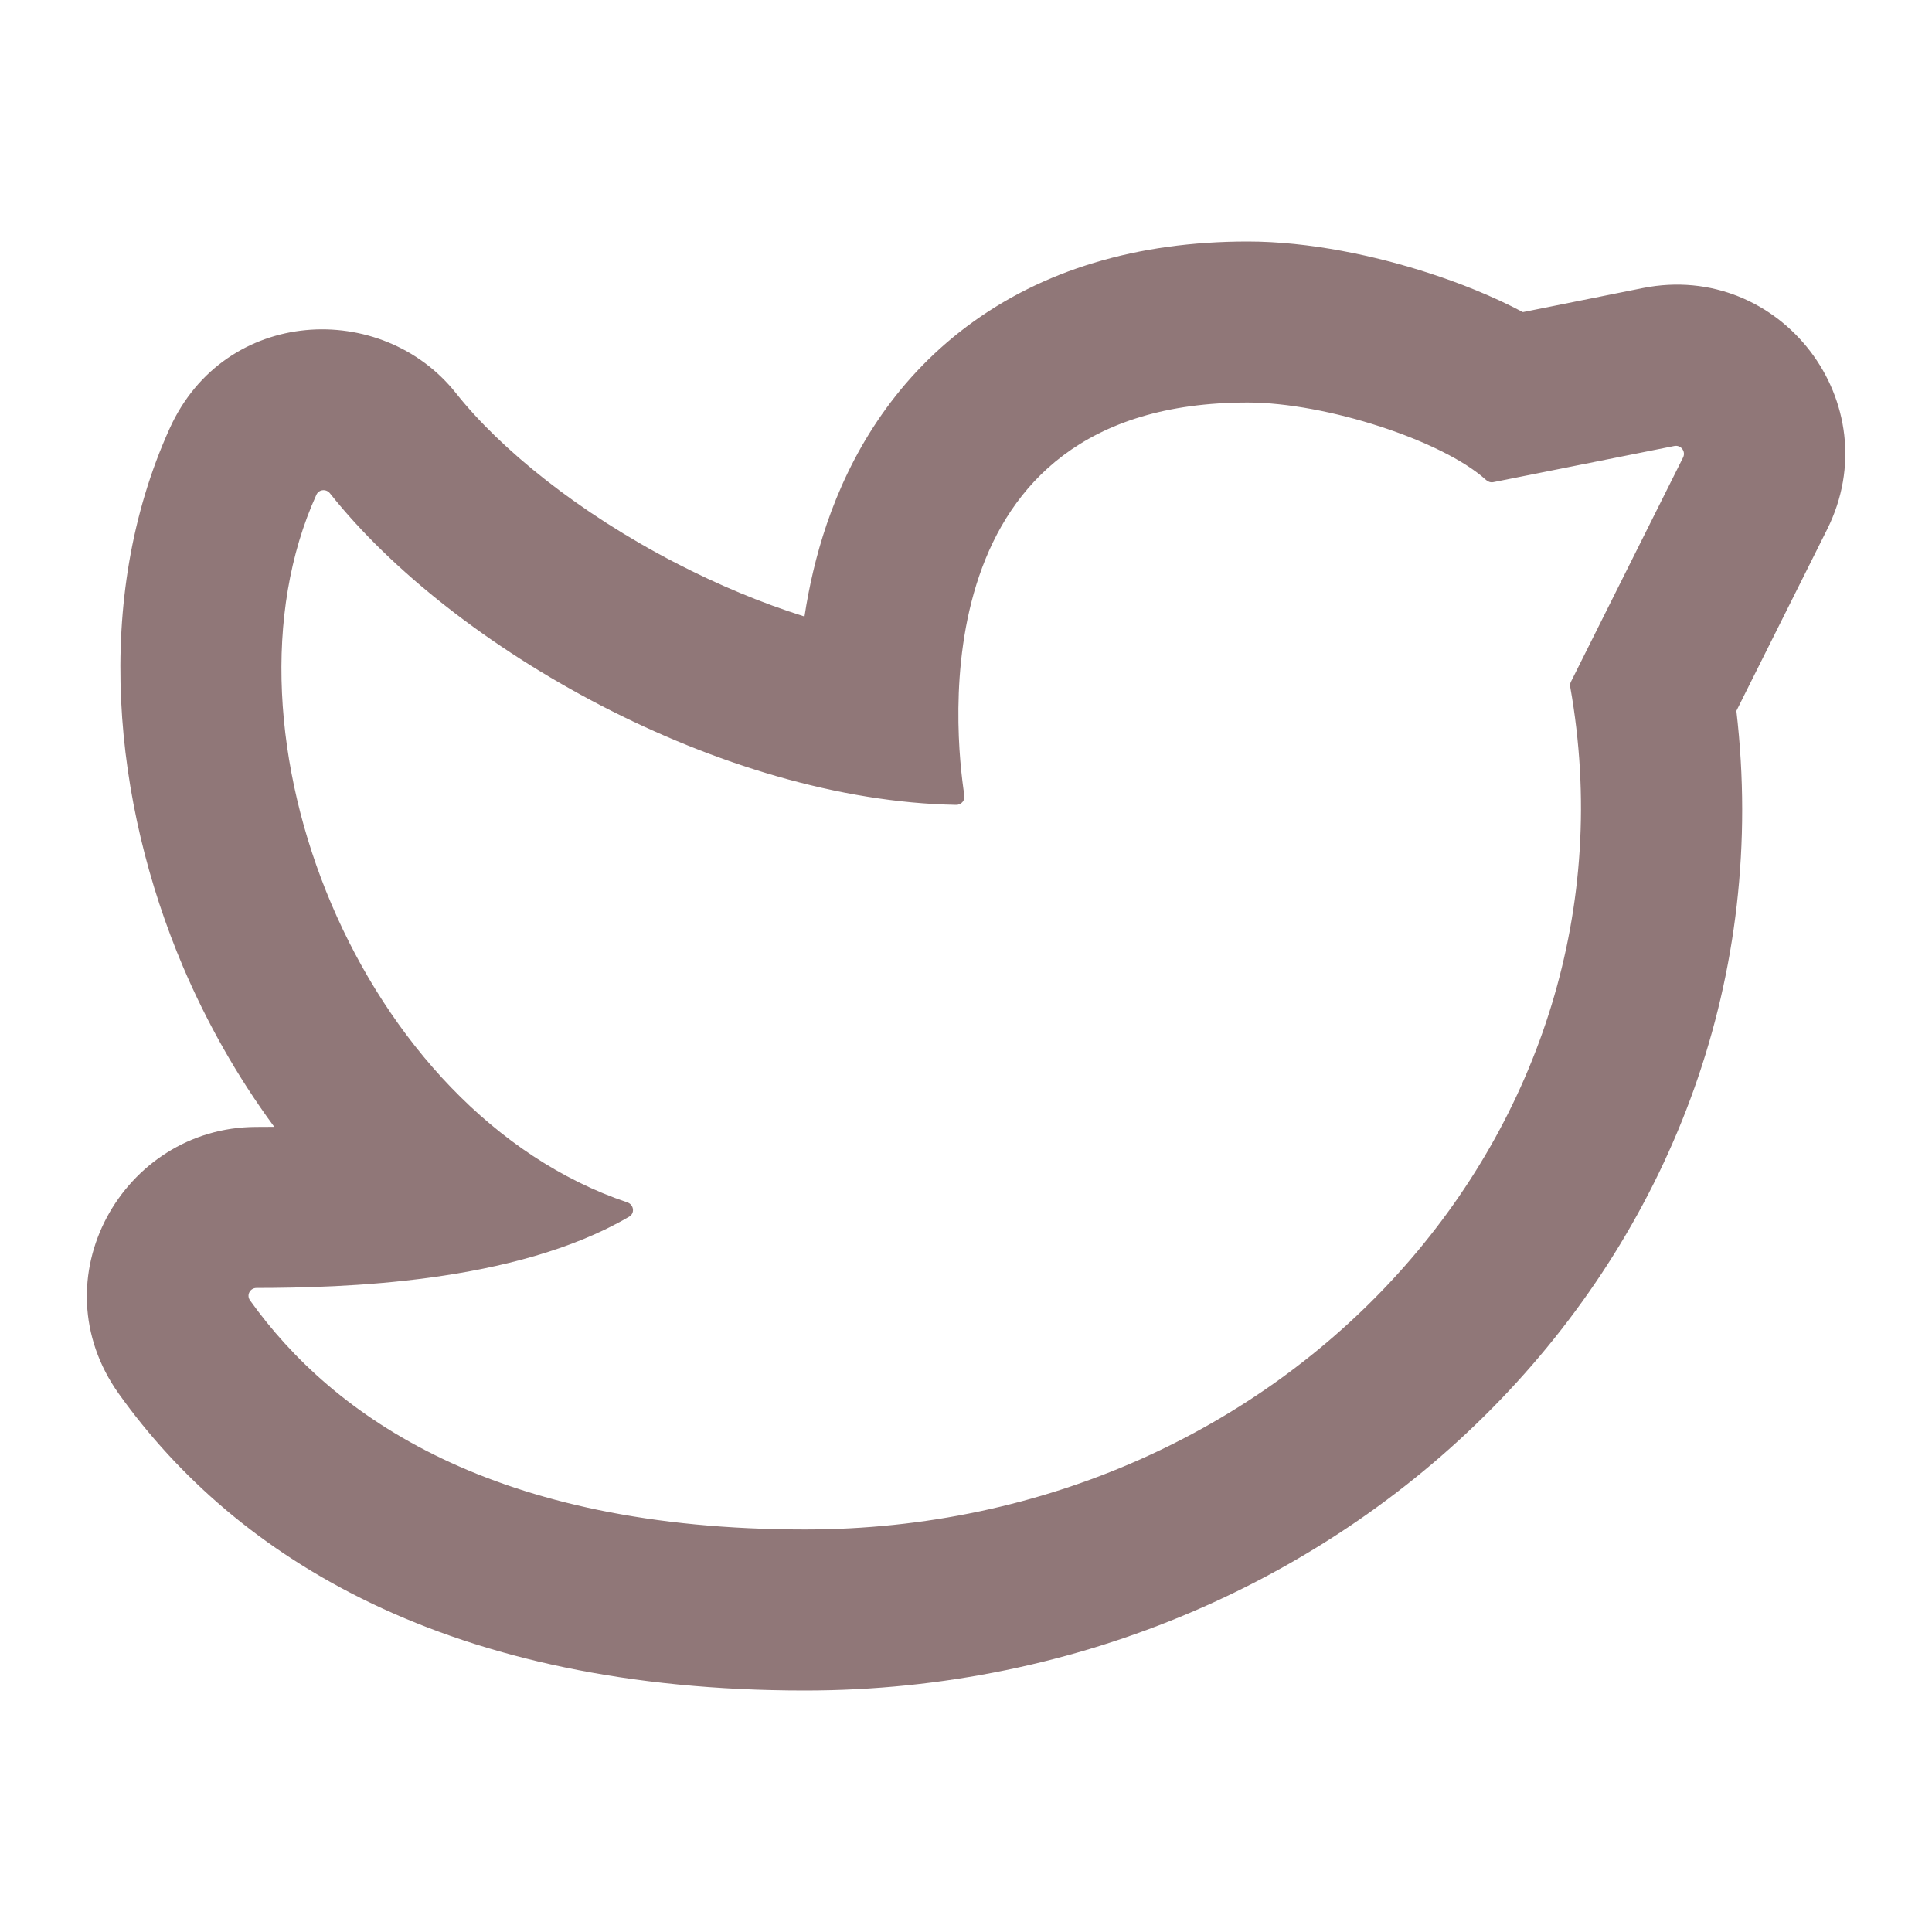<svg width="20" height="20" viewBox="0 0 20 20" fill="none" xmlns="http://www.w3.org/2000/svg">
<path fill-rule="evenodd" clip-rule="evenodd" d="M2.65 11.666C1.272 11.67 0.382 13.24 1.231 14.43C2.447 16.133 4.652 17.5 8.333 17.5C14.037 17.5 18.616 12.851 17.975 7.359L18.914 5.481C19.565 4.179 18.434 2.697 17.006 2.982L15.765 3.231C15.436 3.057 15.096 2.926 14.805 2.831C14.238 2.646 13.552 2.5 12.916 2.5C11.775 2.5 10.79 2.793 10.008 3.38C9.234 3.961 8.798 4.724 8.559 5.424C8.449 5.747 8.375 6.071 8.328 6.382C7.885 6.243 7.434 6.055 6.992 5.826C5.989 5.307 5.179 4.649 4.721 4.071C3.954 3.103 2.328 3.175 1.757 4.434C0.953 6.208 1.173 8.311 1.896 10.011C2.139 10.58 2.454 11.143 2.839 11.665C2.773 11.666 2.71 11.666 2.65 11.666ZM8.333 15.833C5.113 15.833 3.449 14.667 2.588 13.461C2.549 13.407 2.588 13.333 2.655 13.333C3.53 13.331 5.328 13.289 6.513 12.595C6.575 12.559 6.561 12.469 6.494 12.447C3.731 11.517 2.16 7.582 3.275 5.122C3.301 5.065 3.376 5.058 3.415 5.106C4.689 6.714 7.475 8.289 9.898 8.332C9.951 8.333 9.991 8.286 9.983 8.234C9.885 7.6 9.512 4.167 12.916 4.167C13.729 4.167 14.939 4.563 15.384 4.969C15.405 4.988 15.433 4.997 15.46 4.991L17.332 4.617C17.401 4.603 17.454 4.674 17.423 4.736L16.262 7.058C16.254 7.075 16.251 7.093 16.255 7.111C17.068 11.683 13.323 15.833 8.333 15.833Z" fill="#907778"/>
</svg>
